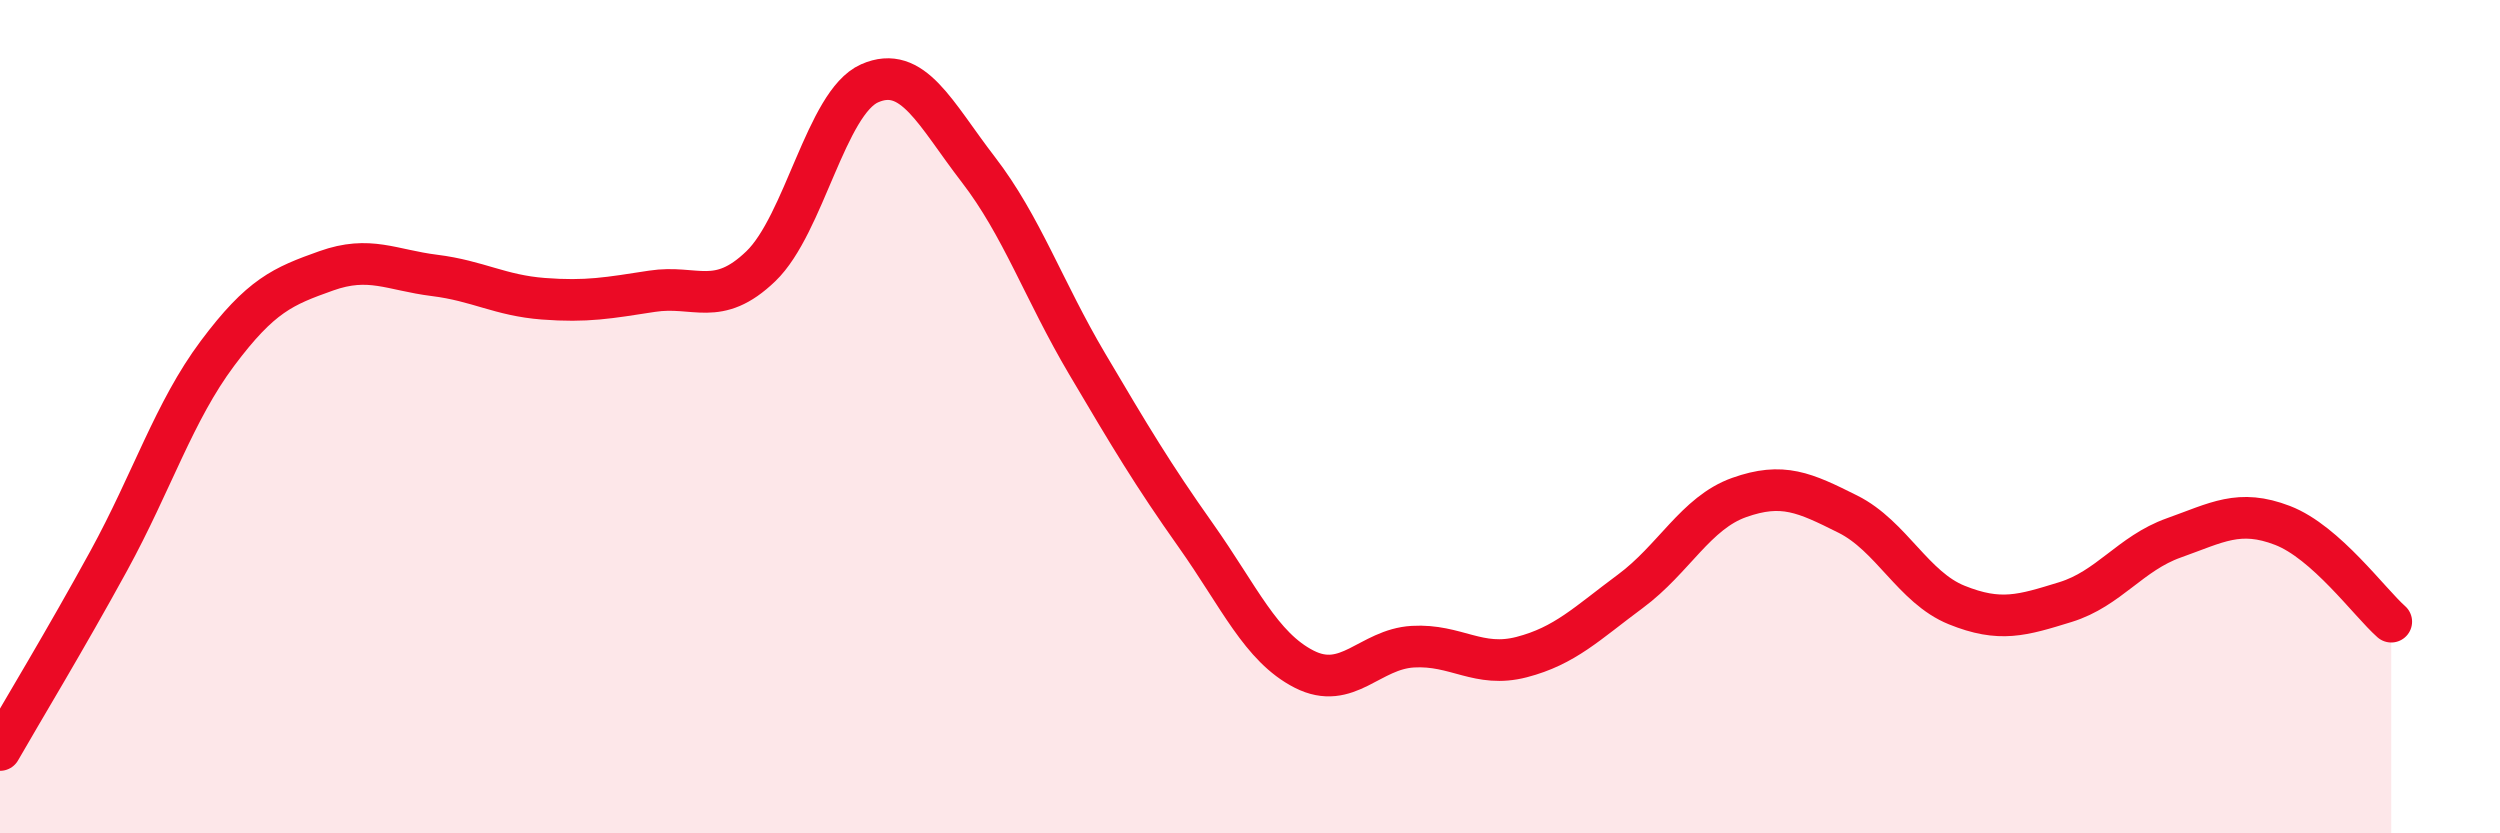 
    <svg width="60" height="20" viewBox="0 0 60 20" xmlns="http://www.w3.org/2000/svg">
      <path
        d="M 0,18 C 0.52,17.09 1.57,15.36 2.61,13.46 C 3.65,11.56 4.18,9.87 5.22,8.48 C 6.26,7.09 6.79,6.87 7.83,6.5 C 8.87,6.13 9.39,6.48 10.43,6.61 C 11.47,6.74 12,7.09 13.04,7.17 C 14.08,7.25 14.61,7.15 15.65,6.99 C 16.69,6.83 17.22,7.39 18.26,6.39 C 19.3,5.39 19.83,2.46 20.87,2 C 21.91,1.54 22.44,2.72 23.48,4.07 C 24.52,5.42 25.05,6.97 26.09,8.73 C 27.13,10.49 27.66,11.38 28.7,12.85 C 29.74,14.32 30.26,15.53 31.3,16.06 C 32.34,16.59 32.87,15.58 33.91,15.52 C 34.95,15.46 35.48,16.04 36.52,15.77 C 37.56,15.5 38.09,14.96 39.13,14.19 C 40.17,13.42 40.7,12.31 41.74,11.94 C 42.78,11.57 43.31,11.82 44.35,12.34 C 45.39,12.86 45.92,14.1 46.96,14.52 C 48,14.94 48.53,14.77 49.57,14.45 C 50.61,14.13 51.13,13.28 52.17,12.91 C 53.21,12.54 53.74,12.21 54.78,12.61 C 55.82,13.01 56.87,14.46 57.39,14.92L57.39 20L0 20Z"
        fill="#EB0A25"
        opacity="0.1"
        stroke-linecap="round"
        stroke-linejoin="round"
      />
      <path
        d="M 0,18 C 0.52,17.09 1.57,15.36 2.61,13.46 C 3.65,11.56 4.18,9.87 5.22,8.48 C 6.26,7.09 6.79,6.87 7.83,6.5 C 8.87,6.13 9.39,6.48 10.43,6.61 C 11.47,6.74 12,7.09 13.04,7.17 C 14.08,7.25 14.61,7.15 15.65,6.99 C 16.69,6.83 17.22,7.39 18.26,6.39 C 19.3,5.39 19.83,2.46 20.87,2 C 21.91,1.54 22.44,2.72 23.48,4.07 C 24.52,5.42 25.05,6.97 26.09,8.73 C 27.13,10.49 27.66,11.38 28.7,12.85 C 29.74,14.32 30.26,15.53 31.3,16.06 C 32.34,16.59 32.87,15.58 33.91,15.52 C 34.95,15.46 35.48,16.04 36.52,15.77 C 37.56,15.5 38.09,14.96 39.13,14.19 C 40.17,13.42 40.7,12.31 41.74,11.94 C 42.78,11.57 43.31,11.82 44.35,12.34 C 45.39,12.86 45.92,14.1 46.96,14.52 C 48,14.94 48.53,14.77 49.57,14.45 C 50.61,14.13 51.13,13.28 52.17,12.91 C 53.21,12.54 53.74,12.21 54.78,12.61 C 55.82,13.01 56.87,14.46 57.39,14.92"
        stroke="#EB0A25"
        stroke-width="1"
        fill="none"
        stroke-linecap="round"
        stroke-linejoin="round"
      />
    </svg>
  